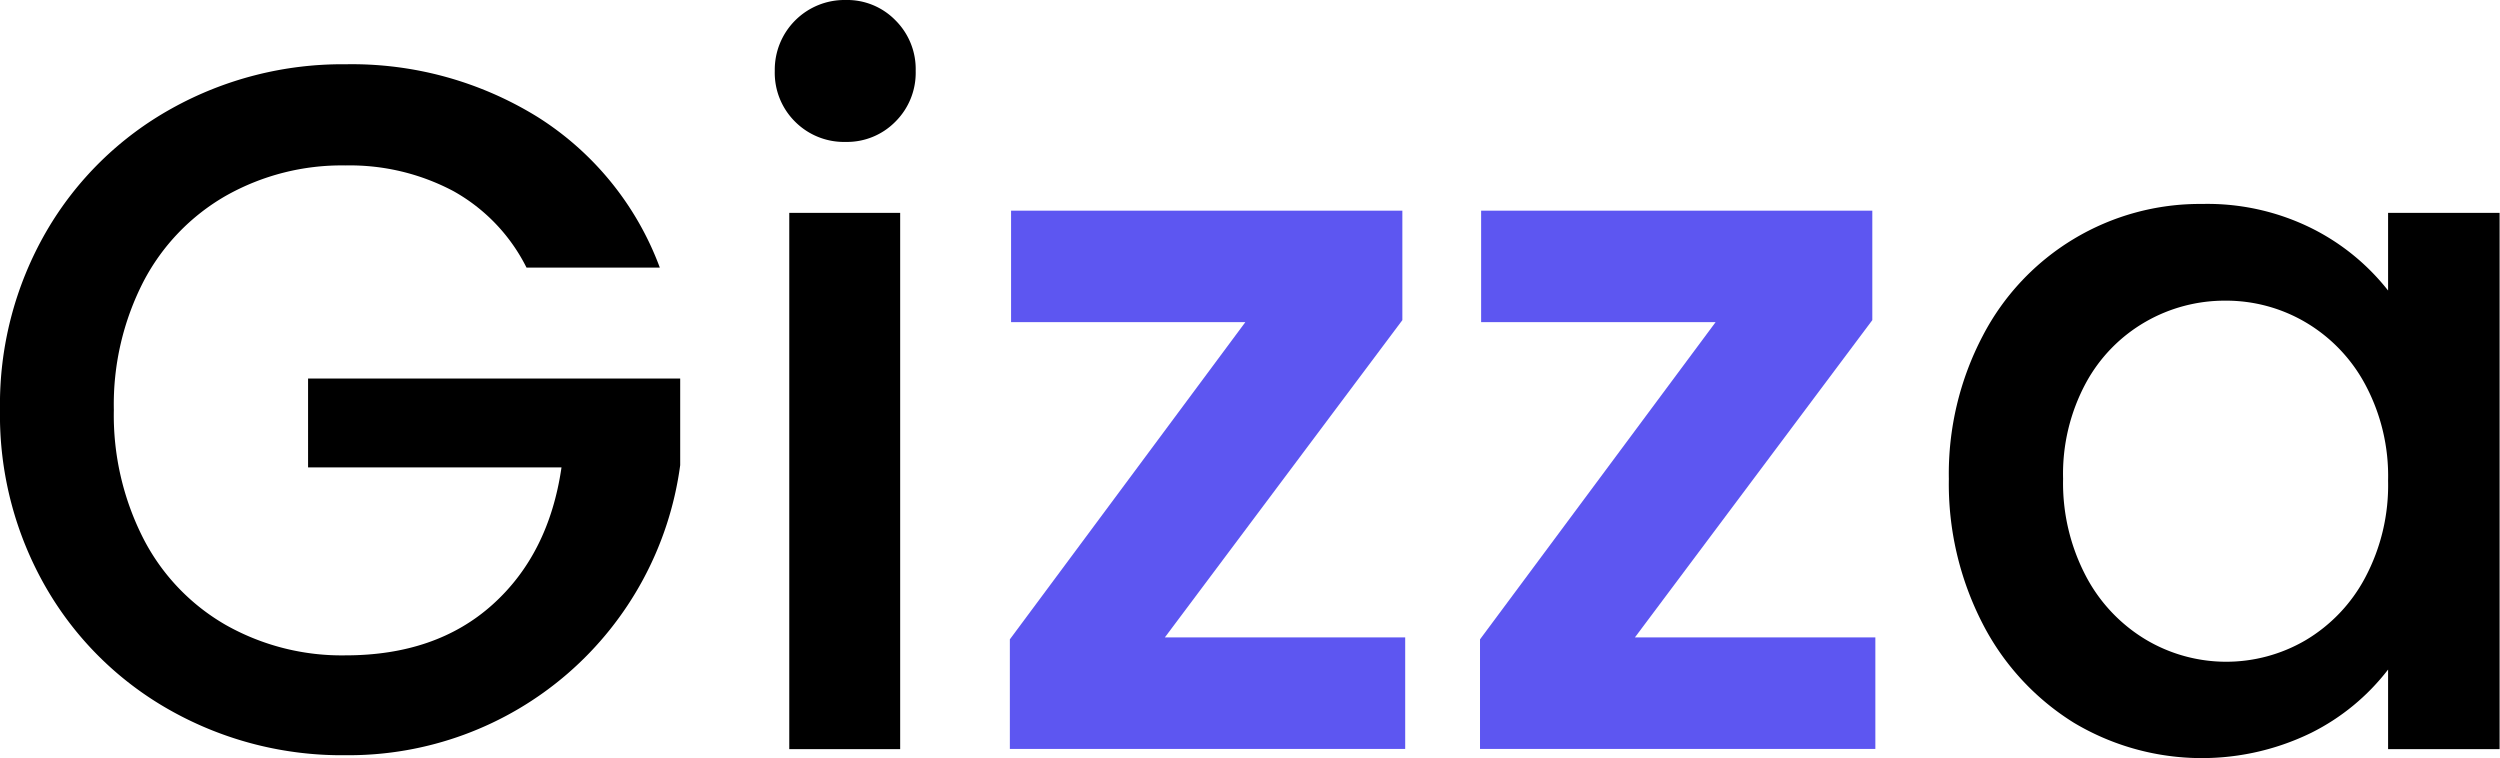 <svg xmlns="http://www.w3.org/2000/svg" viewBox="0 0 246.62 74.78"><defs><style>.cls-1{fill:#5d56f1;}</style></defs><g id="Layer_2" data-name="Layer 2"><g id="Layer_1-2" data-name="Layer 1"><path d="M51.94,26.4a17.68,17.68,0,0,0-7.2-7.54,21.79,21.79,0,0,0-10.66-2.54,23.24,23.24,0,0,0-11.81,3,20.88,20.88,0,0,0-8.11,8.44,26.52,26.52,0,0,0-2.93,12.68,26.76,26.76,0,0,0,2.93,12.72,20.76,20.76,0,0,0,8.11,8.49,23.24,23.24,0,0,0,11.81,3q8.93,0,14.5-5t6.81-13.54h-25V37.34H67.1v8.55a33,33,0,0,1-33,28.61A34.48,34.48,0,0,1,16.9,70.13,32.49,32.49,0,0,1,4.56,58,34.06,34.06,0,0,1,0,40.42,34.07,34.07,0,0,1,4.56,22.85,32.53,32.53,0,0,1,16.94,10.7,34.6,34.6,0,0,1,34.08,6.34a34.81,34.81,0,0,1,19,5.23A29.8,29.8,0,0,1,65.09,26.4Z"/><path d="M78.43,12a6.79,6.79,0,0,1-2-5,6.88,6.88,0,0,1,7-7,6.65,6.65,0,0,1,4.9,2,6.78,6.78,0,0,1,2,5,6.79,6.79,0,0,1-2,5,6.69,6.69,0,0,1-4.9,2A6.81,6.81,0,0,1,78.43,12ZM88.8,21v52.9H77.86V21Z"/><path class="cls-1" d="M114.91,62.88h23.71v11h-39V63.07l23.23-31.29H99.74v-11h38.6V31.58Z"/><path class="cls-1" d="M161.28,62.88H185v11H146V63.07l23.24-31.29H146.11v-11H184.7V31.58Z"/><path d="M195.6,33.12a24.13,24.13,0,0,1,21.64-13,23.12,23.12,0,0,1,10.9,2.45,22.18,22.18,0,0,1,7.44,6.09V21h11v52.9h-11V66.05A21.89,21.89,0,0,1,228,72.29a24.59,24.59,0,0,1-23.43-1,24.86,24.86,0,0,1-9-9.79,30.09,30.09,0,0,1-3.32-14.26A29.26,29.26,0,0,1,195.6,33.12Zm37.72,4.8a15.73,15.73,0,0,0-5.9-6.14,15.44,15.44,0,0,0-7.87-2.12,15.66,15.66,0,0,0-7.87,2.07,15.44,15.44,0,0,0-5.91,6.05,18.88,18.88,0,0,0-2.25,9.45,19.74,19.74,0,0,0,2.25,9.6,15.93,15.93,0,0,0,5.95,6.29,15.5,15.5,0,0,0,15.7.05,15.74,15.74,0,0,0,5.9-6.19,19.39,19.39,0,0,0,2.26-9.56A19.1,19.1,0,0,0,233.32,37.92Z"/></g></g></svg>